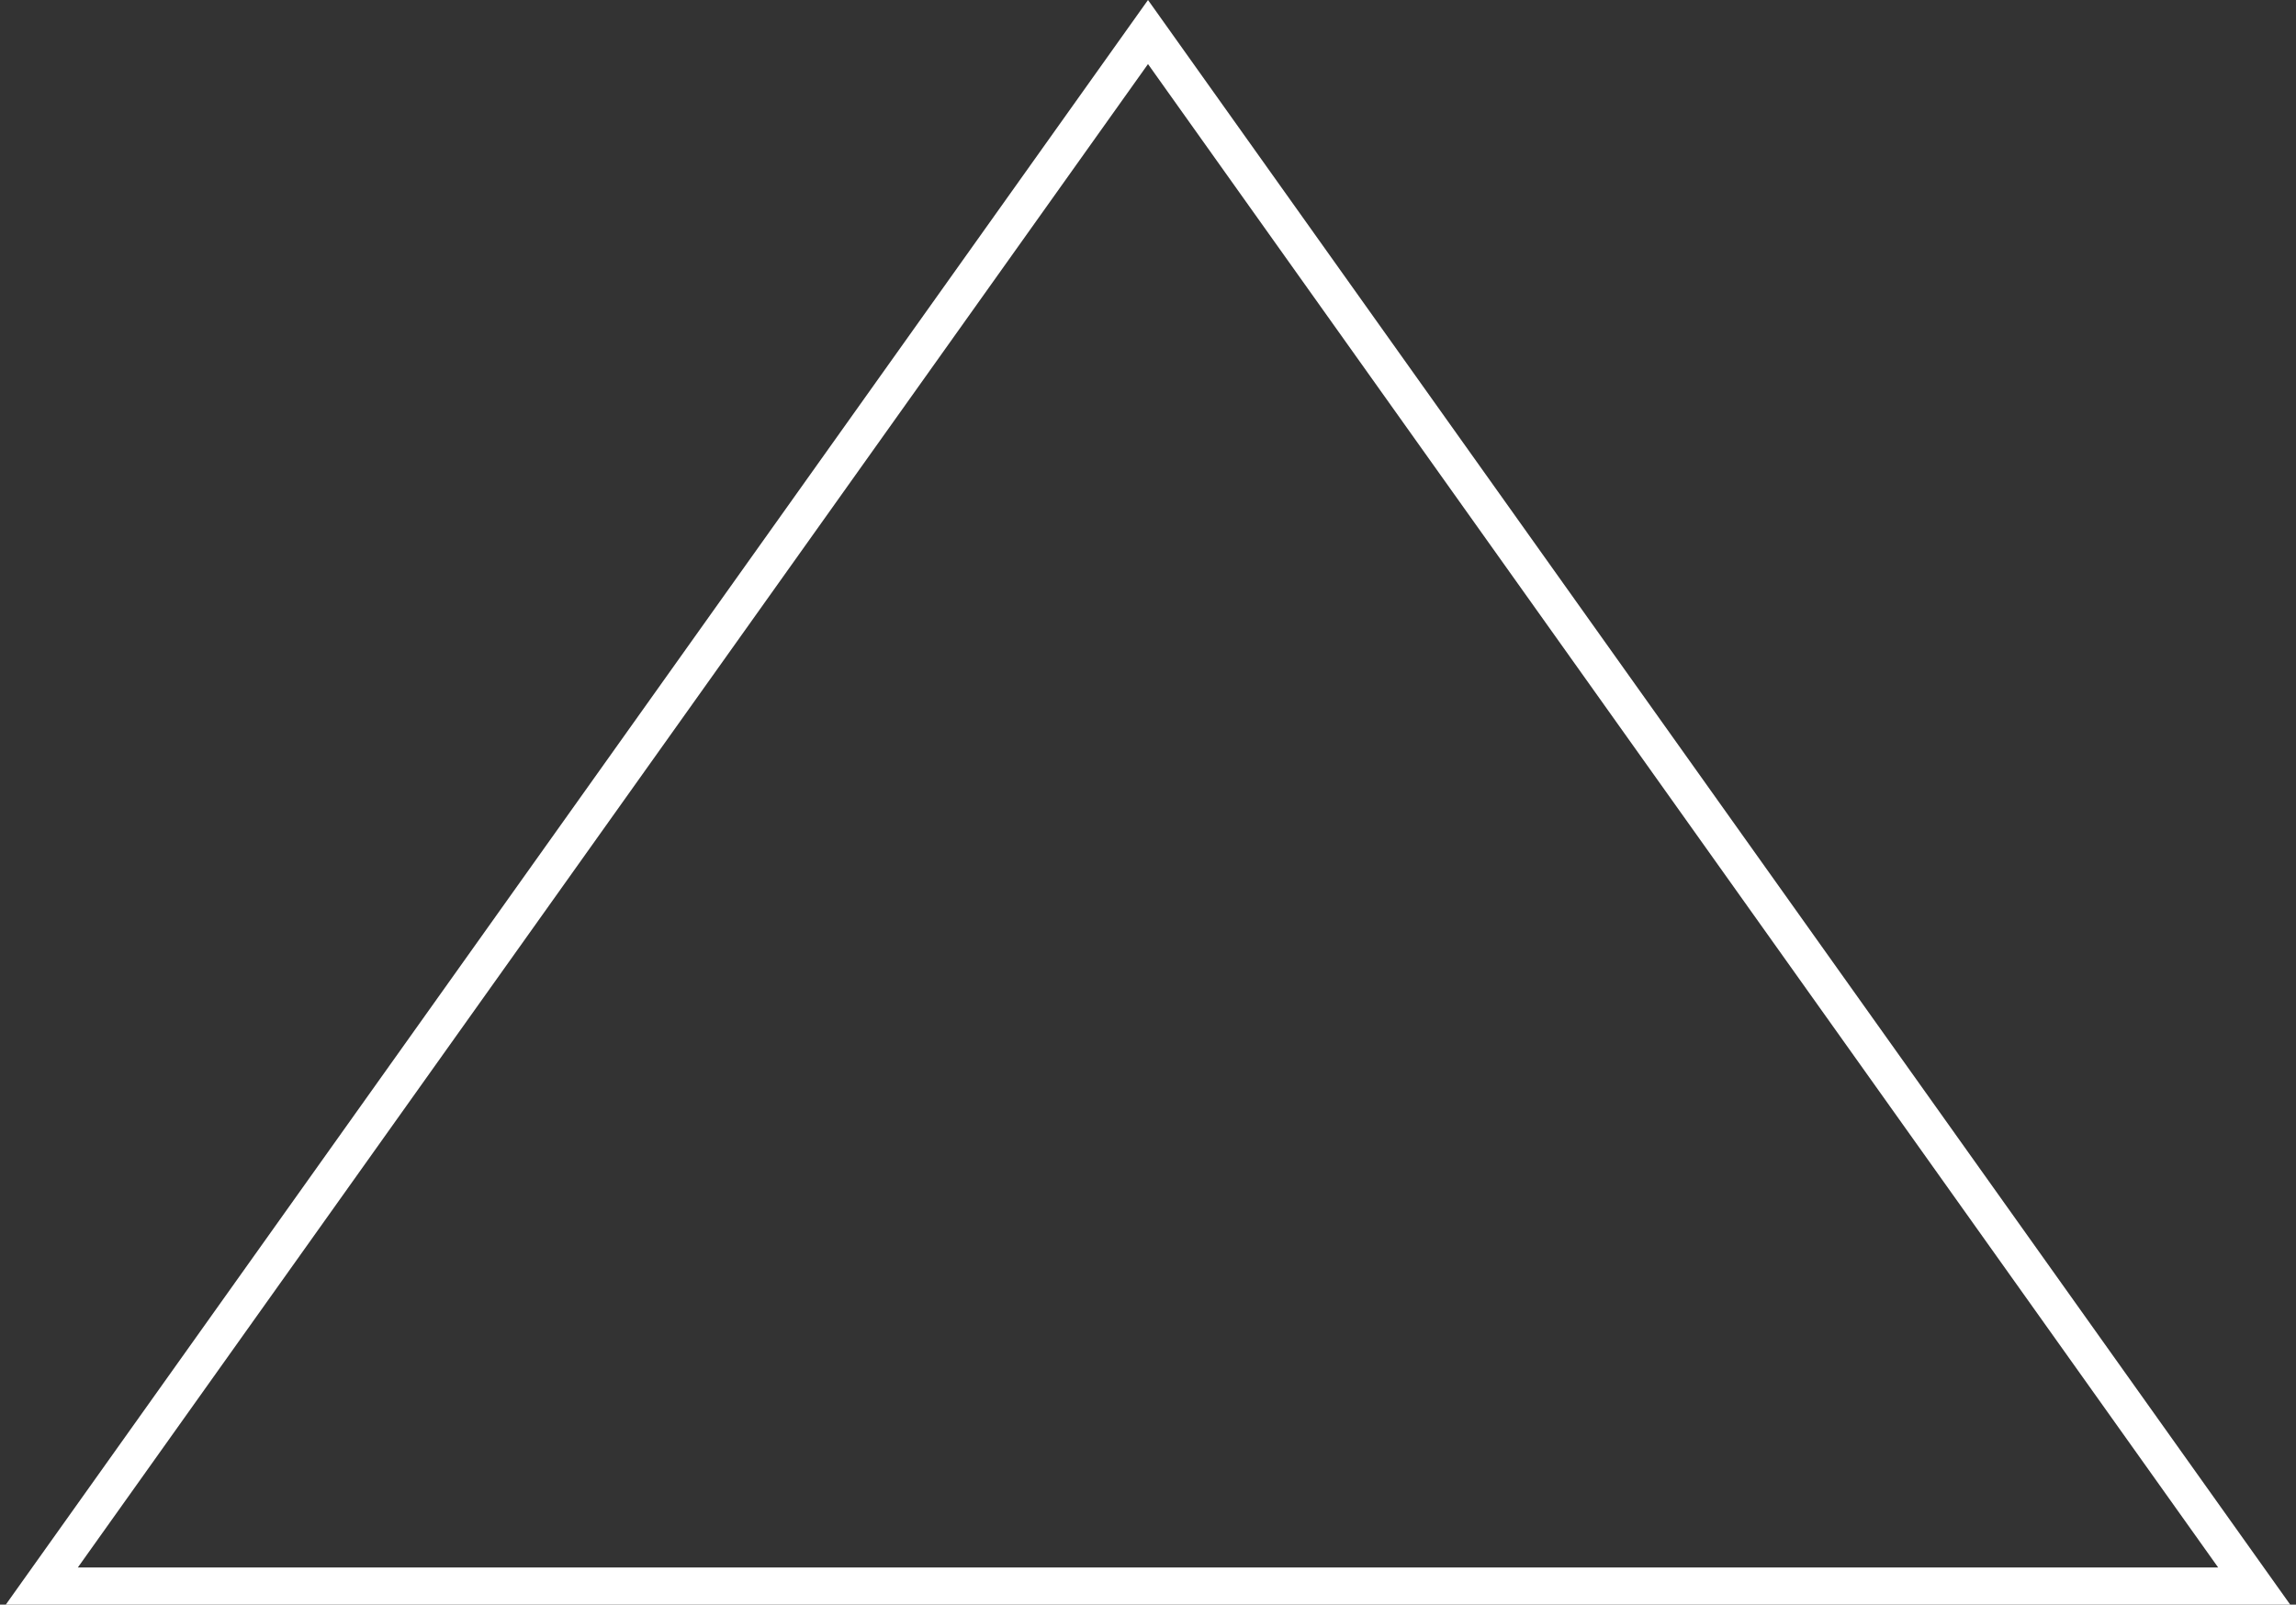 <svg width="309" height="216" viewBox="0 0 309 216" fill="none" xmlns="http://www.w3.org/2000/svg">
<rect x="0" y="0" width="309" height="216" fill="#333333" stroke="none"/>
<path d="M5.628 213.5L154.5 4.312L303.372 213.5H5.628Z" stroke="white" stroke-width="5"/>
</svg>
